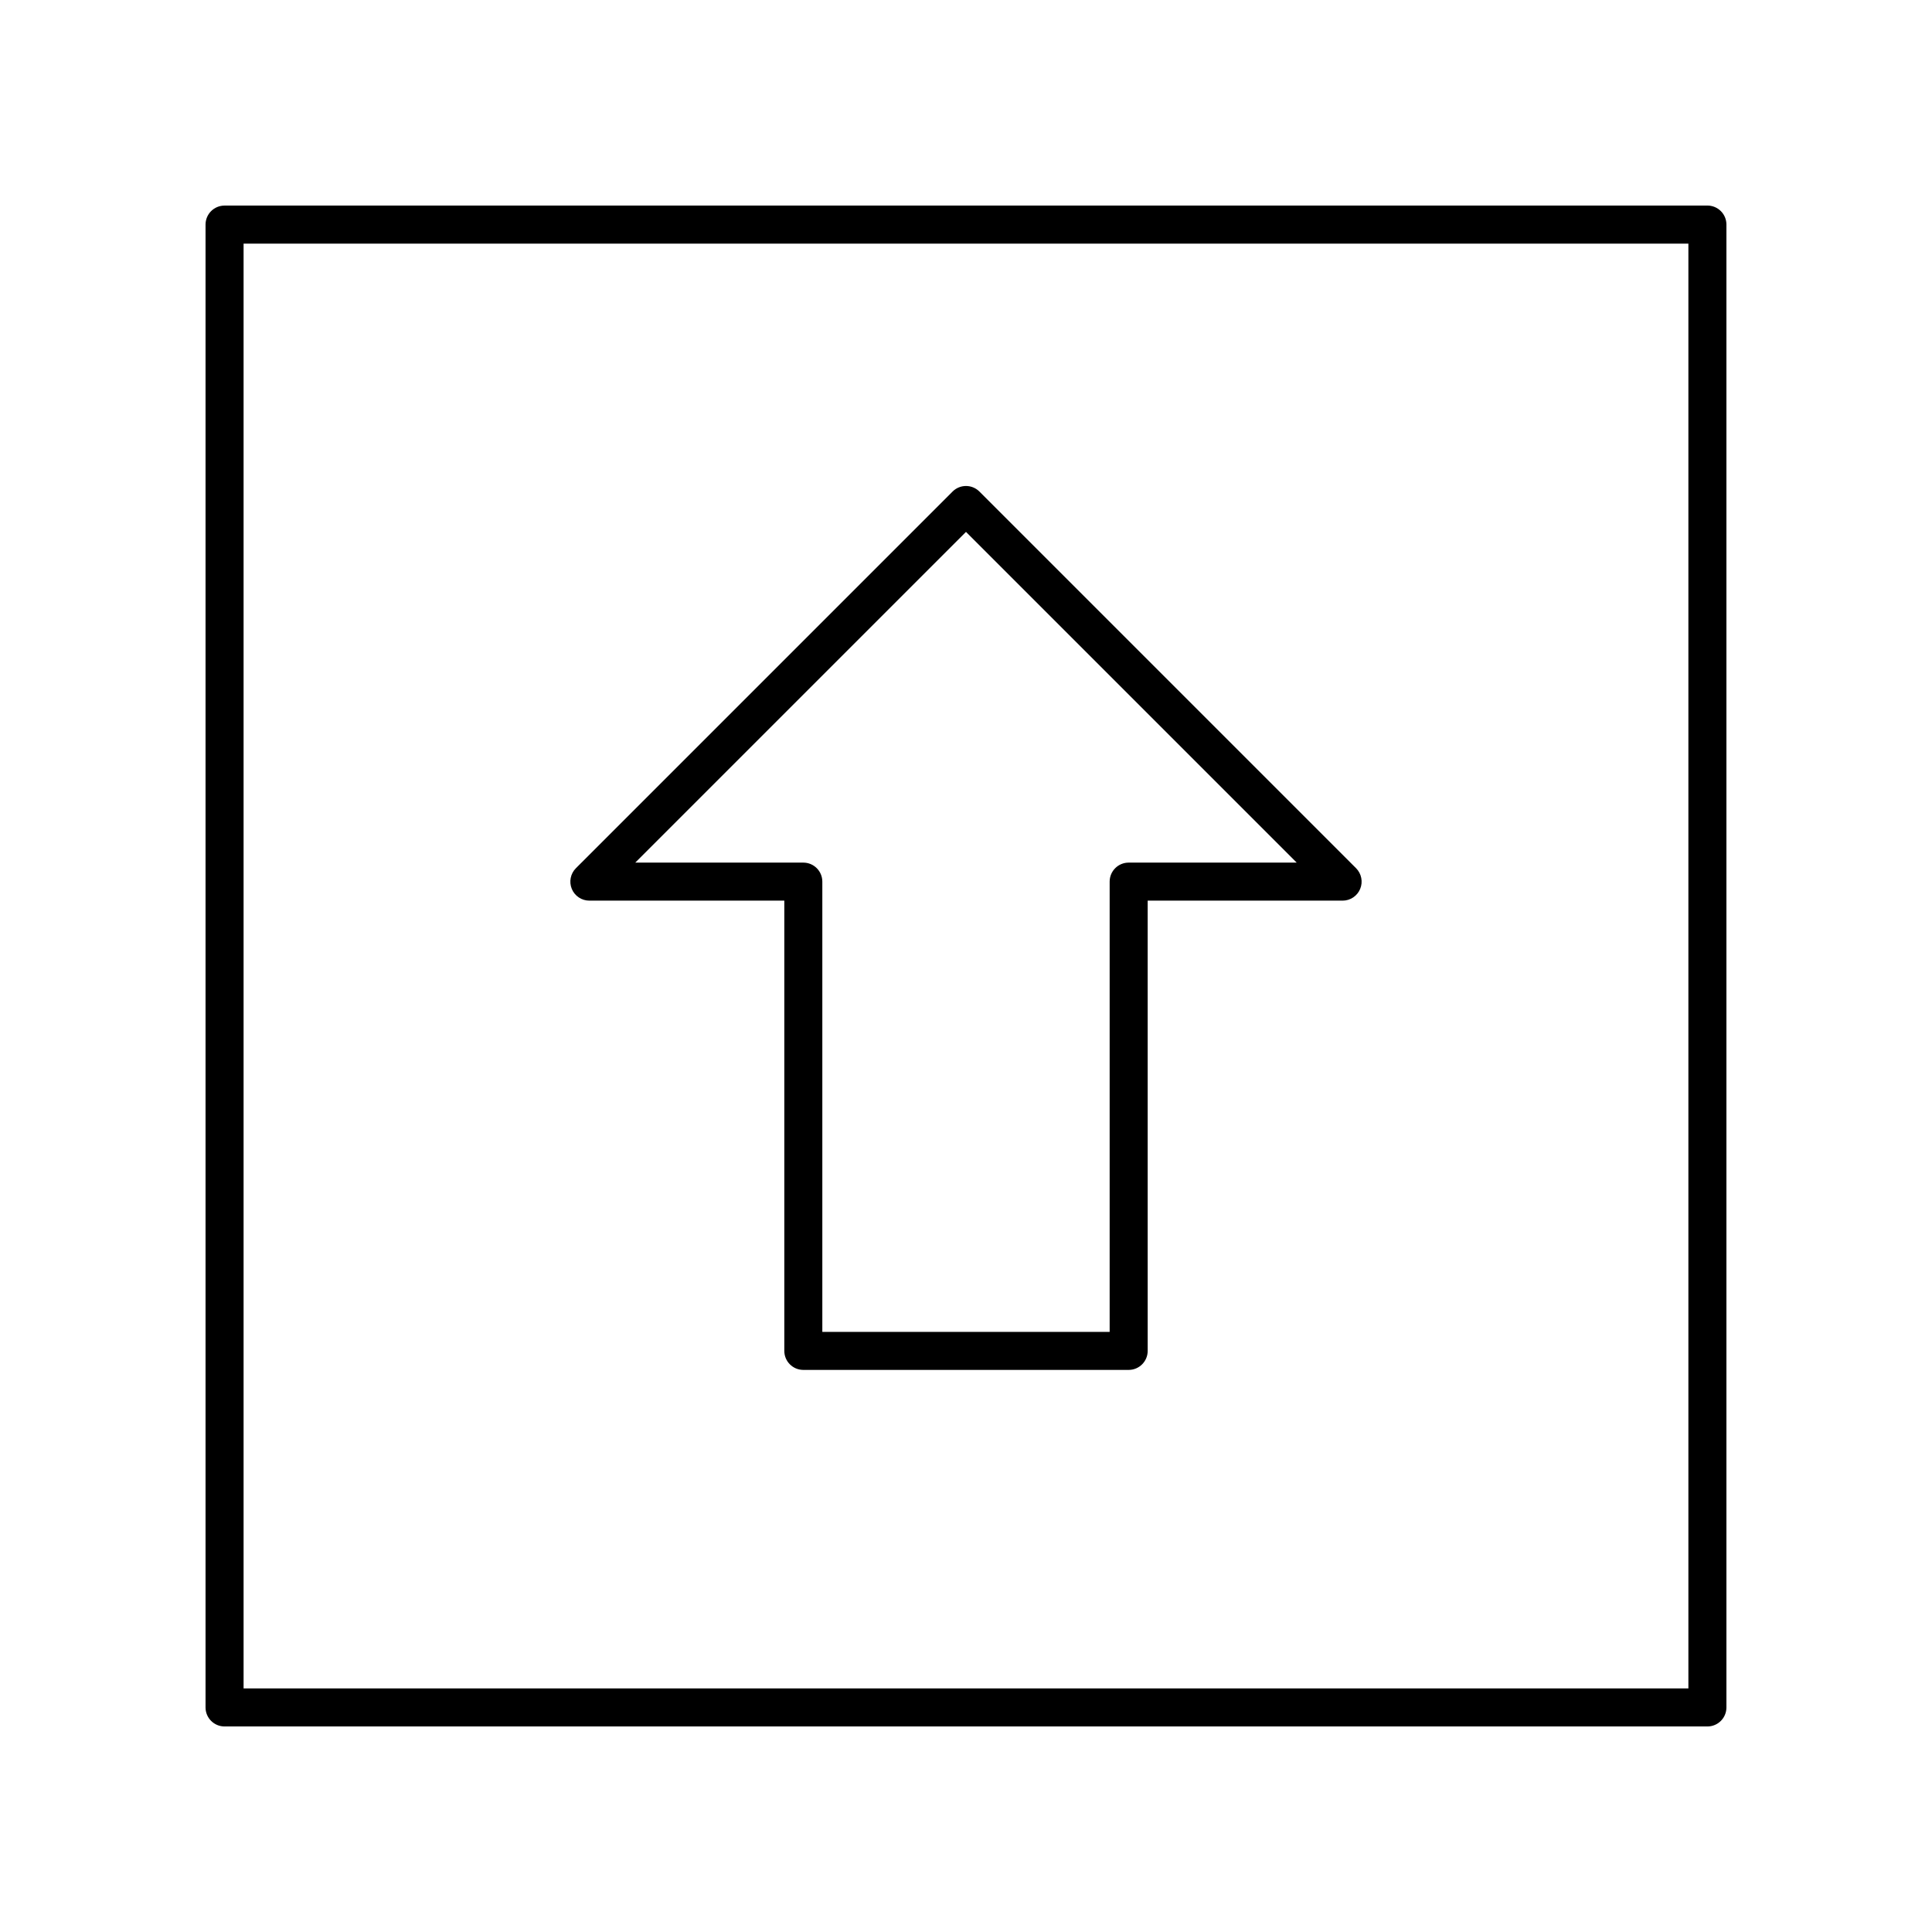<?xml version="1.0" encoding="UTF-8"?>
<!-- Uploaded to: SVG Repo, www.svgrepo.com, Generator: SVG Repo Mixer Tools -->
<svg fill="#000000" width="800px" height="800px" version="1.1" viewBox="144 144 512 512" xmlns="http://www.w3.org/2000/svg">
 <g>
  <path d="m596.48 198.48h-392.97c-2.785 0-5.039 2.254-5.039 5.039v392.97c0 2.781 2.254 5.039 5.039 5.039h392.97c2.785 0 5.039-2.254 5.039-5.039v-392.98c0-2.781-2.254-5.035-5.039-5.035zm-5.039 392.97h-382.89v-382.89h382.89z"/>
  <path d="m300.19 382.68h51.66v119.32c0 2.781 2.254 5.039 5.039 5.039h86.219c2.785 0 5.039-2.254 5.039-5.039l-0.004-119.32h51.66c2.035 0 3.879-1.227 4.656-3.109 0.781-1.883 0.348-4.051-1.094-5.492l-99.805-99.809c-1.969-1.969-5.156-1.969-7.125 0l-99.809 99.809c-1.441 1.441-1.875 3.606-1.094 5.492 0.777 1.879 2.617 3.109 4.656 3.109zm99.809-97.723 87.645 87.645h-44.535c-2.785 0-5.039 2.254-5.039 5.039v119.32h-76.145v-119.32c0-2.781-2.254-5.039-5.039-5.039h-44.535z"/>
 </g>
</svg>